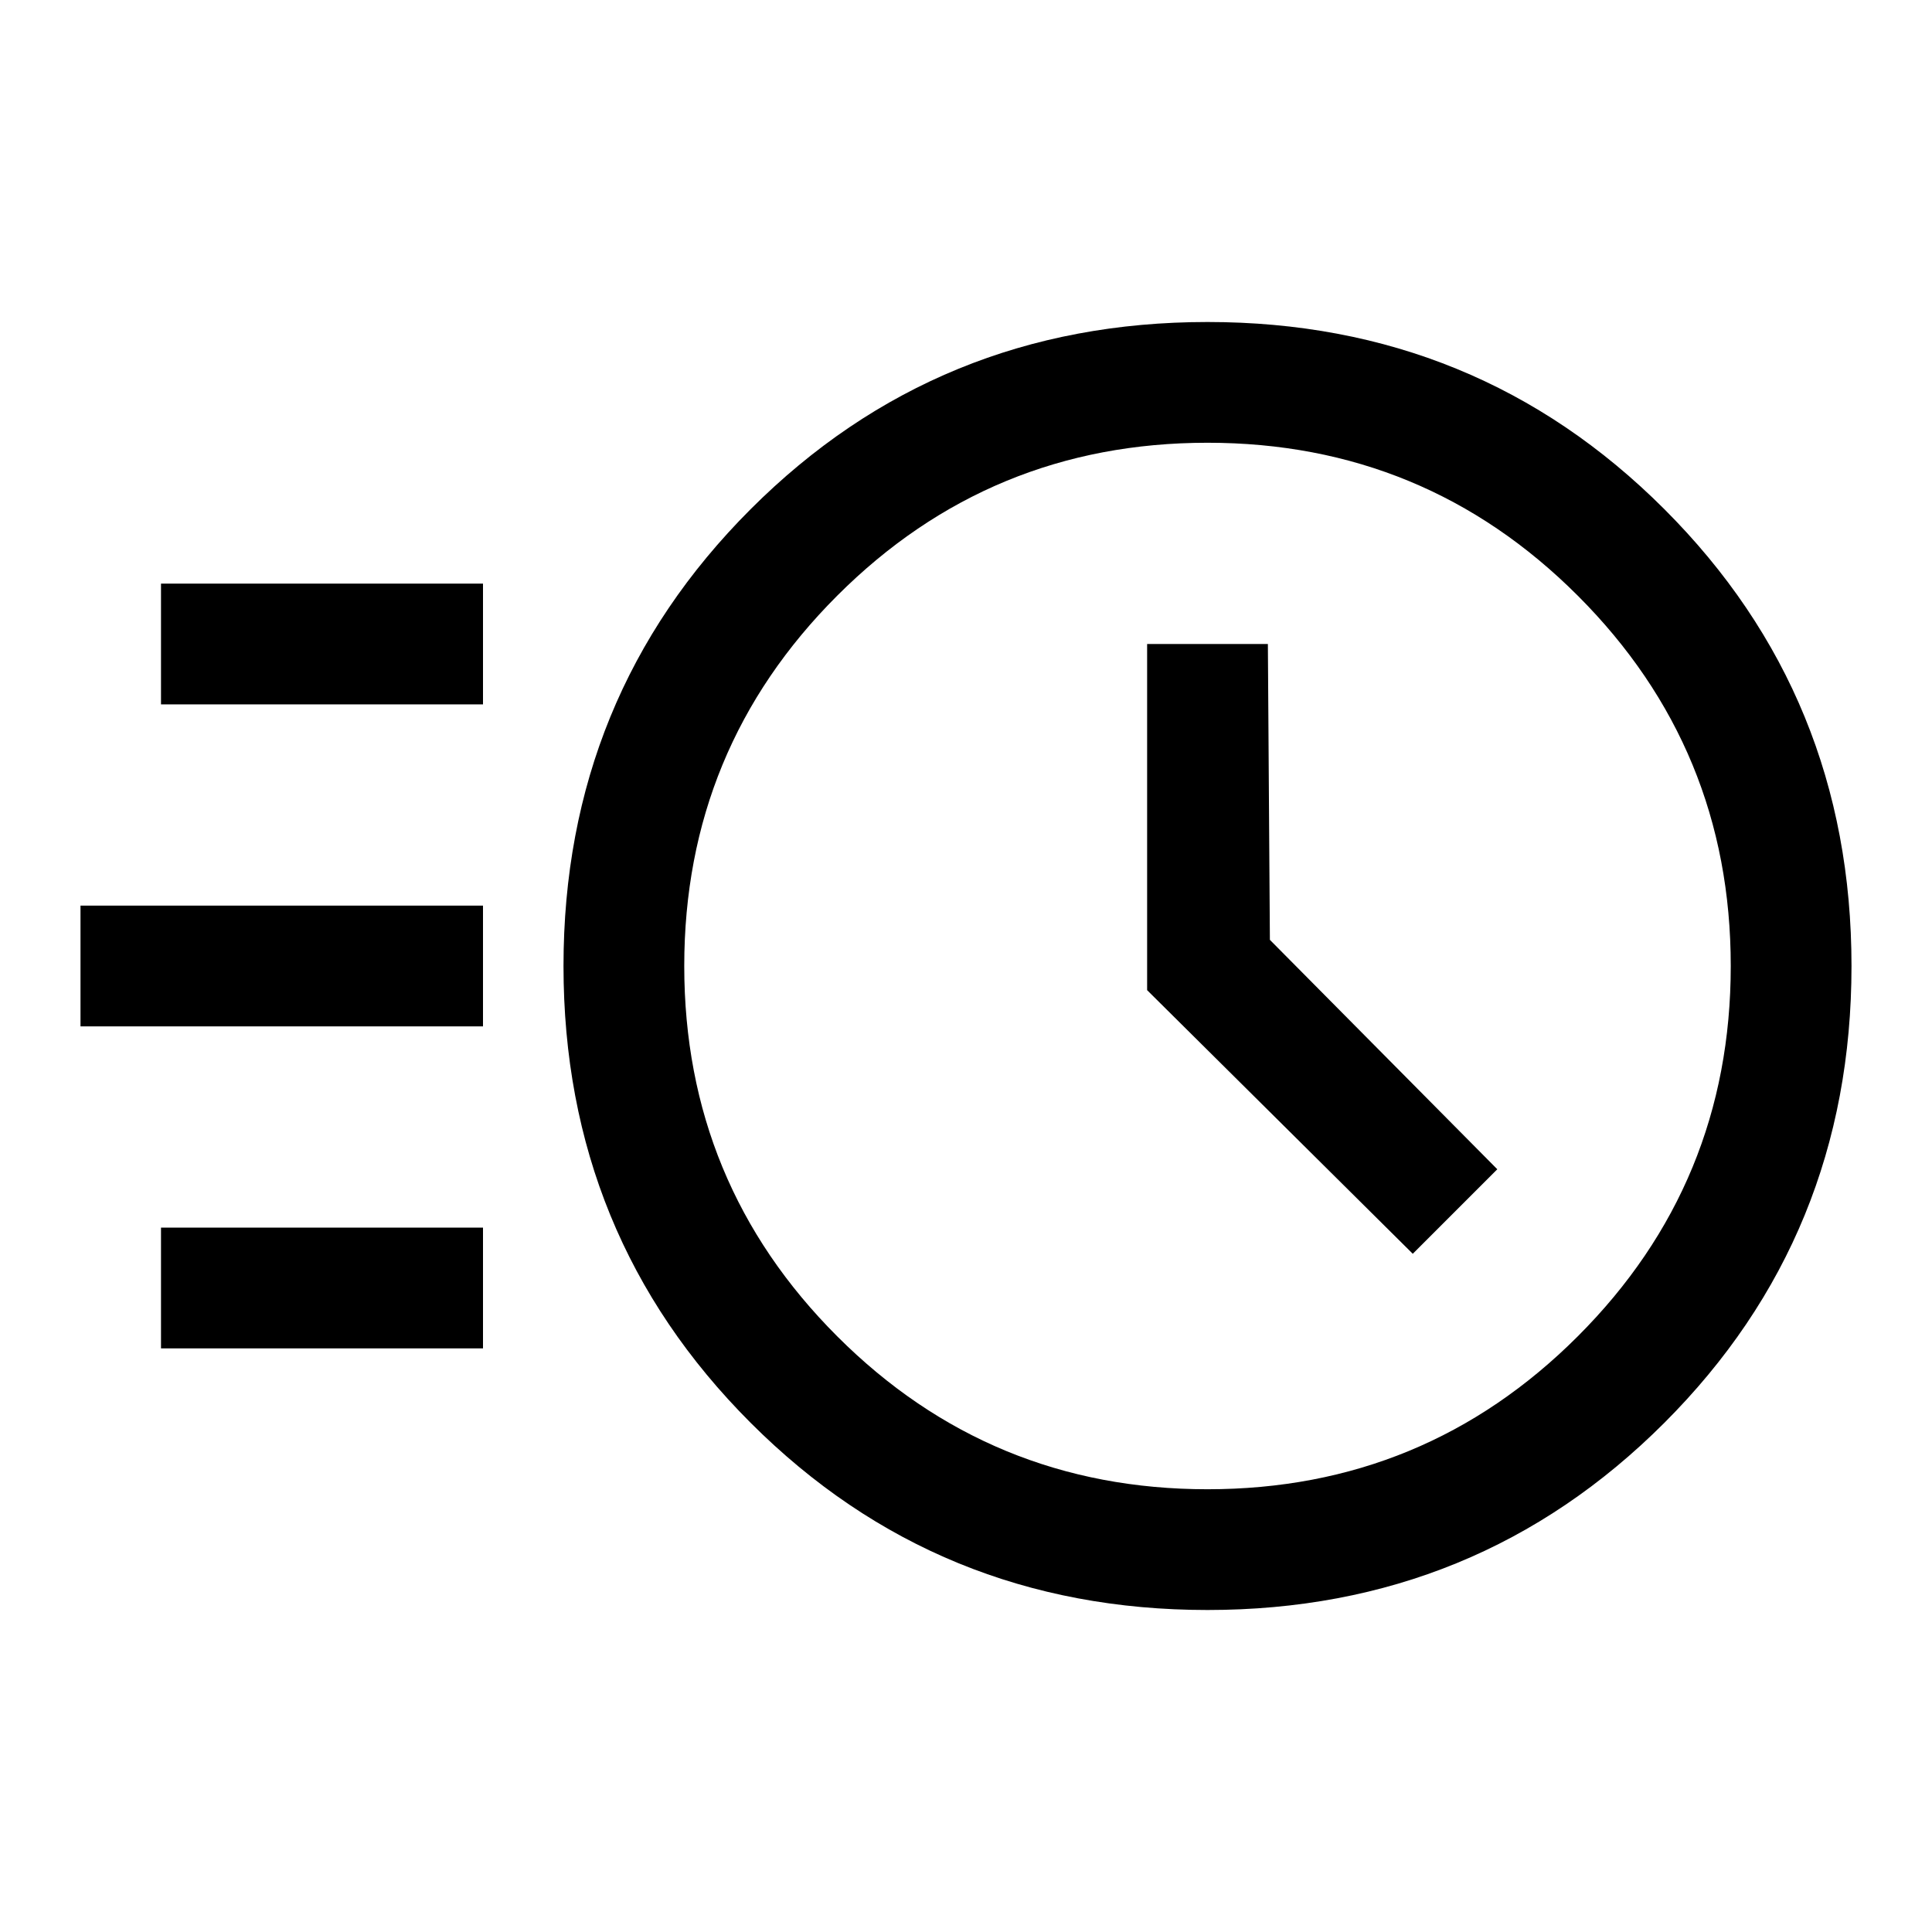 <?xml version="1.0" encoding="UTF-8"?> <svg xmlns="http://www.w3.org/2000/svg" height="48" width="48"><path d="M30 40q-6.7 0-11.35-4.65Q14 30.7 14 24q0-6.7 4.65-11.35Q23.3 8 30 8q6.7 0 11.35 4.65Q46 17.3 46 24q0 6.7-4.65 11.35Q36.7 40 30 40Zm0-3q5.4 0 9.2-3.8Q43 29.4 43 24q0-5.4-3.8-9.2Q35.4 11 30 11q-5.4 0-9.2 3.8Q17 18.6 17 24q0 5.4 3.8 9.2Q24.6 37 30 37Zm5.1-5.85 2.1-2.1-5.65-5.7L31.5 16h-3v8.6ZM4 17.5v-3h8v3Zm-2 8v-3h10v3Zm2 8v-3h8v3ZM30 24Z"></path></svg> 